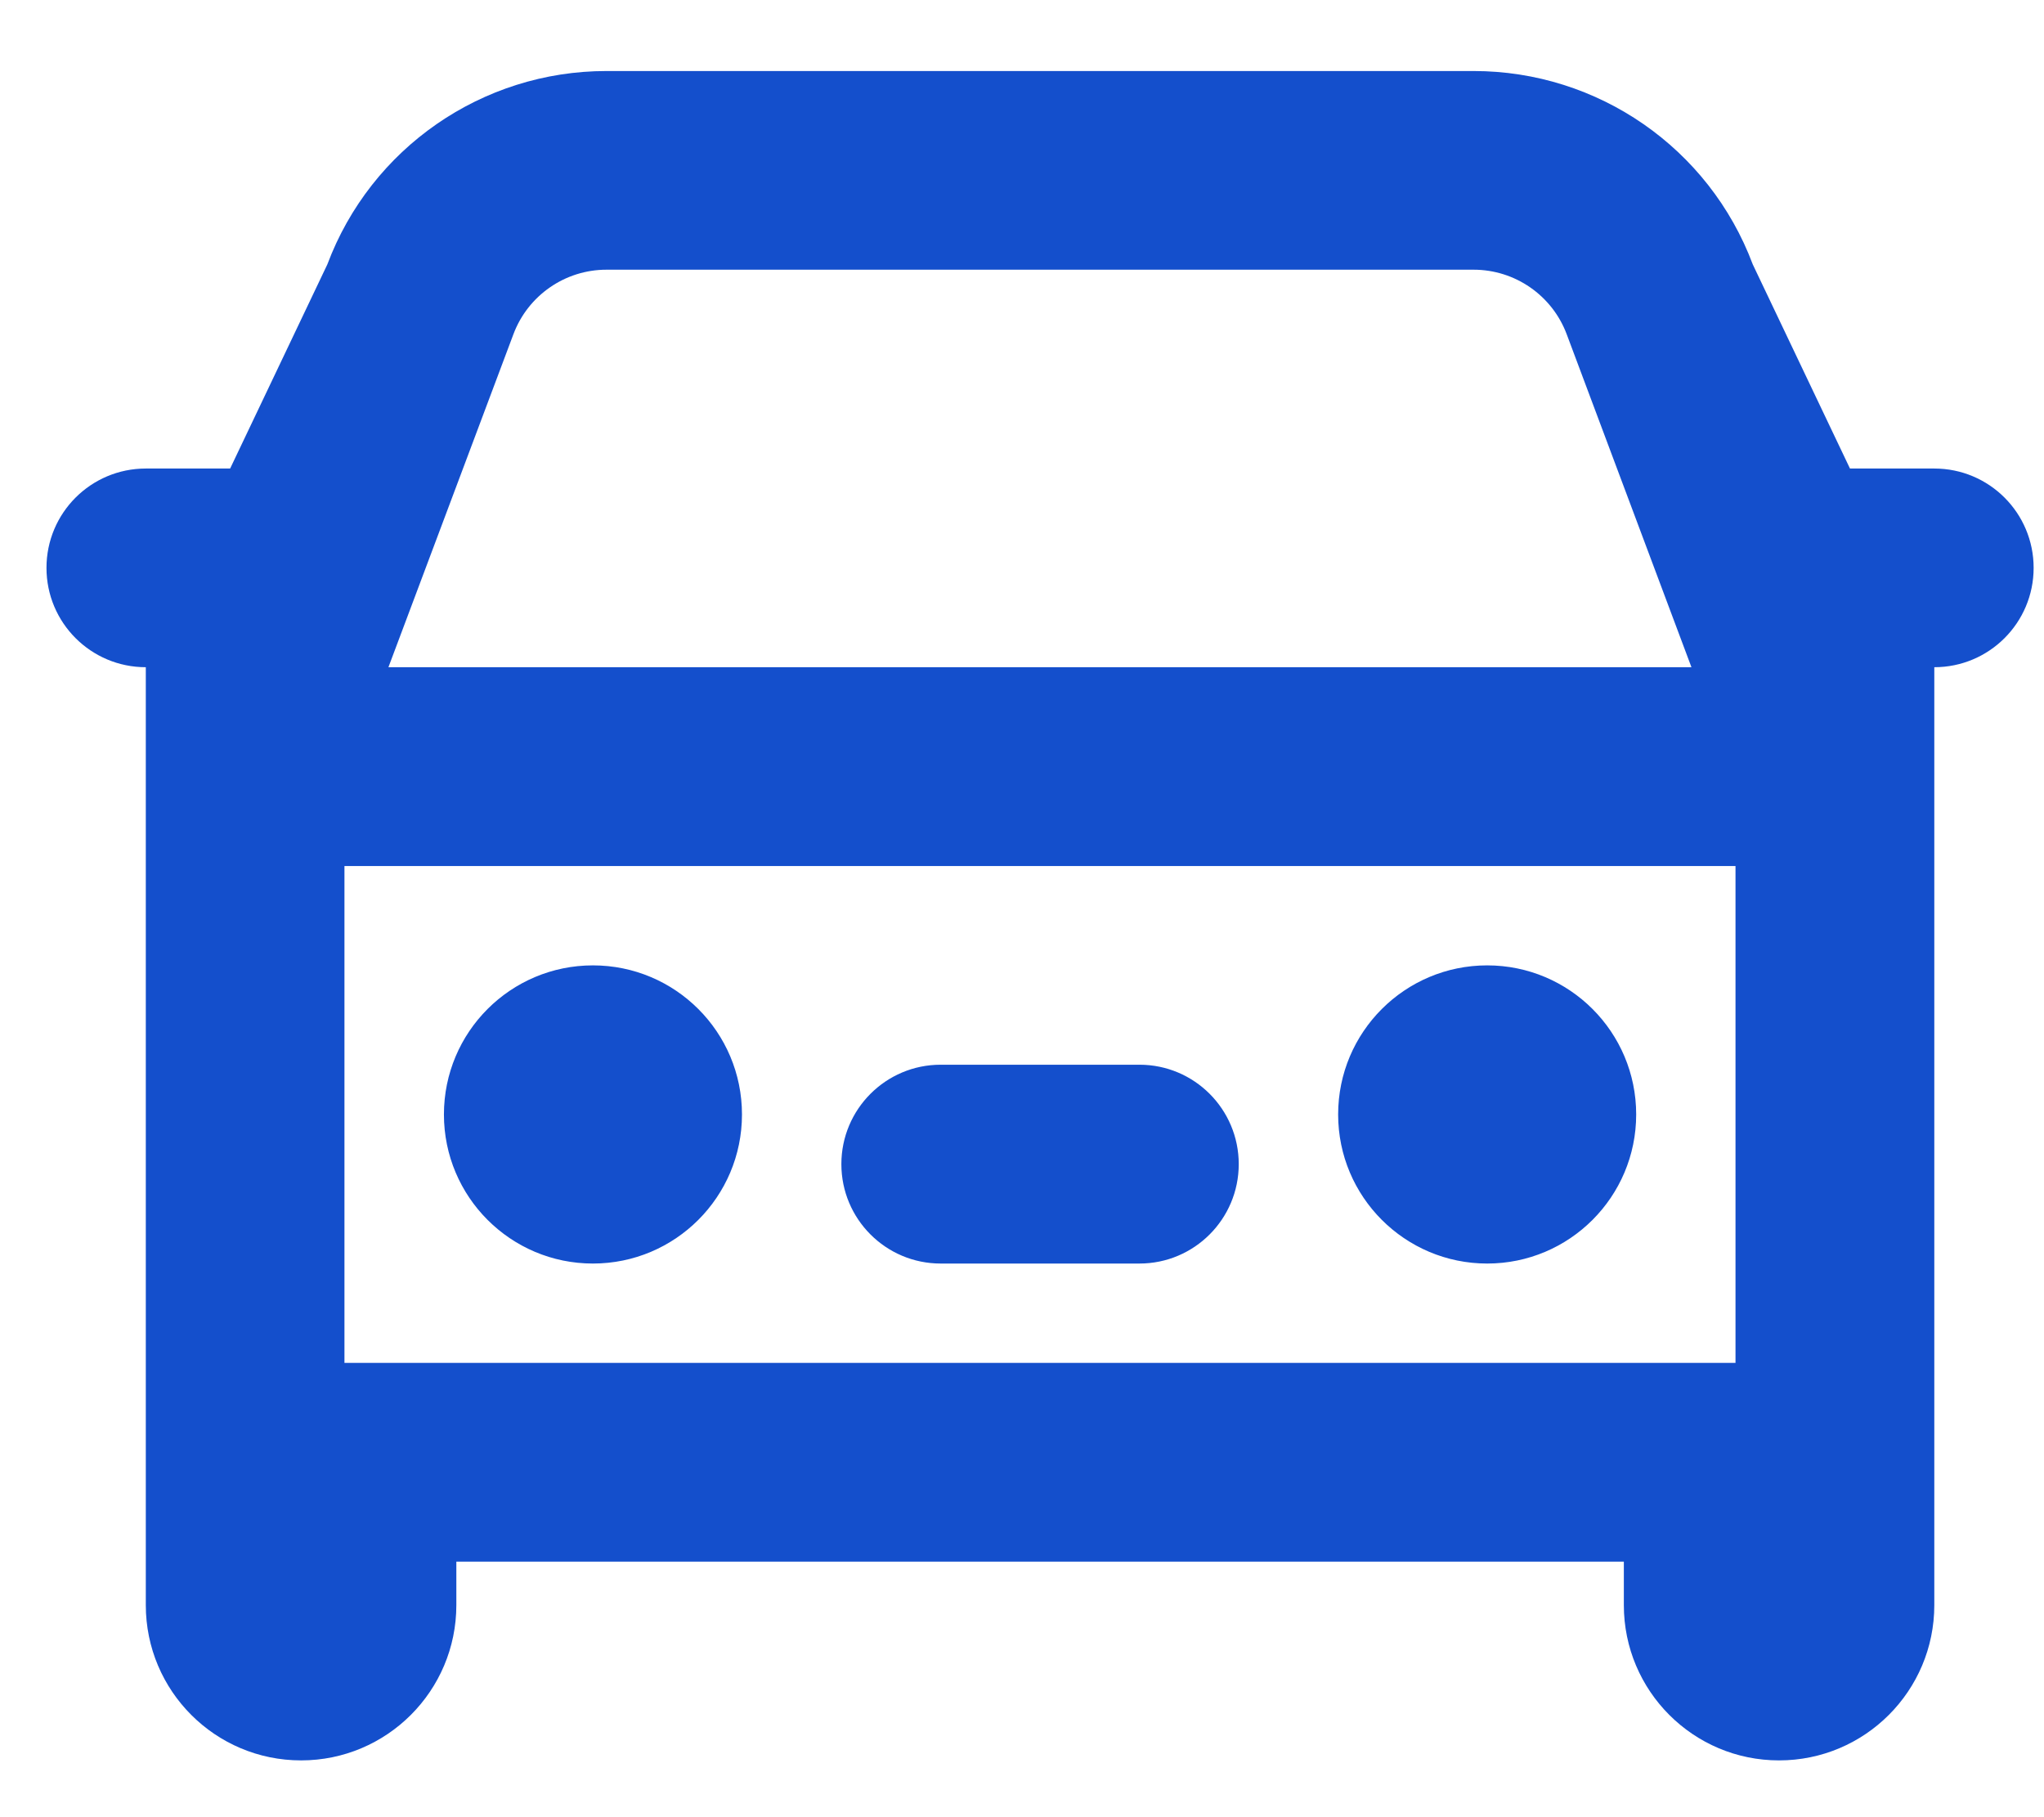 <?xml version="1.0" encoding="utf-8"?>
<svg width="27" height="24" viewBox="0 0 27 24" fill="none" xmlns="http://www.w3.org/2000/svg">
<path fill-rule="evenodd" clip-rule="evenodd" d="M19.466 0.938C21.108 0.938 22.577 1.956 23.153 3.492L24.437 6.188H25.551C26.276 6.188 26.863 6.775 26.863 7.5C26.863 8.225 26.276 8.812 25.551 8.812V21.199C25.551 22.332 24.633 23.25 23.5 23.25C22.368 23.25 21.45 22.332 21.45 21.199V20.625H6.028V21.199C6.028 22.332 5.109 23.25 3.977 23.25C2.844 23.25 1.926 22.332 1.926 21.199V8.812C1.201 8.812 0.614 8.225 0.614 7.5C0.614 6.775 1.201 6.188 1.926 6.188H3.04L4.324 3.492C4.9 1.956 6.369 0.938 8.011 0.938H19.466ZM22.925 11.438H4.55V18H22.925V11.438ZM7.832 12.75C8.92 12.75 9.801 13.631 9.801 14.719C9.801 15.806 8.92 16.688 7.832 16.688C6.745 16.688 5.864 15.806 5.864 14.719C5.864 13.631 6.745 12.75 7.832 12.75ZM19.645 12.75C20.732 12.75 21.613 13.631 21.613 14.719C21.613 15.806 20.732 16.688 19.645 16.688C18.558 16.688 17.676 15.806 17.676 14.719C17.676 13.631 18.558 12.75 19.645 12.75ZM15.051 14.062C15.776 14.062 16.363 14.65 16.363 15.375C16.363 16.1 15.776 16.688 15.051 16.688H12.426C11.701 16.688 11.114 16.1 11.114 15.375C11.114 14.65 11.701 14.062 12.426 14.062H15.051ZM19.466 3.562H8.011C7.464 3.562 6.974 3.902 6.782 4.414L5.131 8.812H22.343L20.695 4.414C20.503 3.902 20.013 3.562 19.466 3.562Z" fill="#144FCC"/>
</svg>
